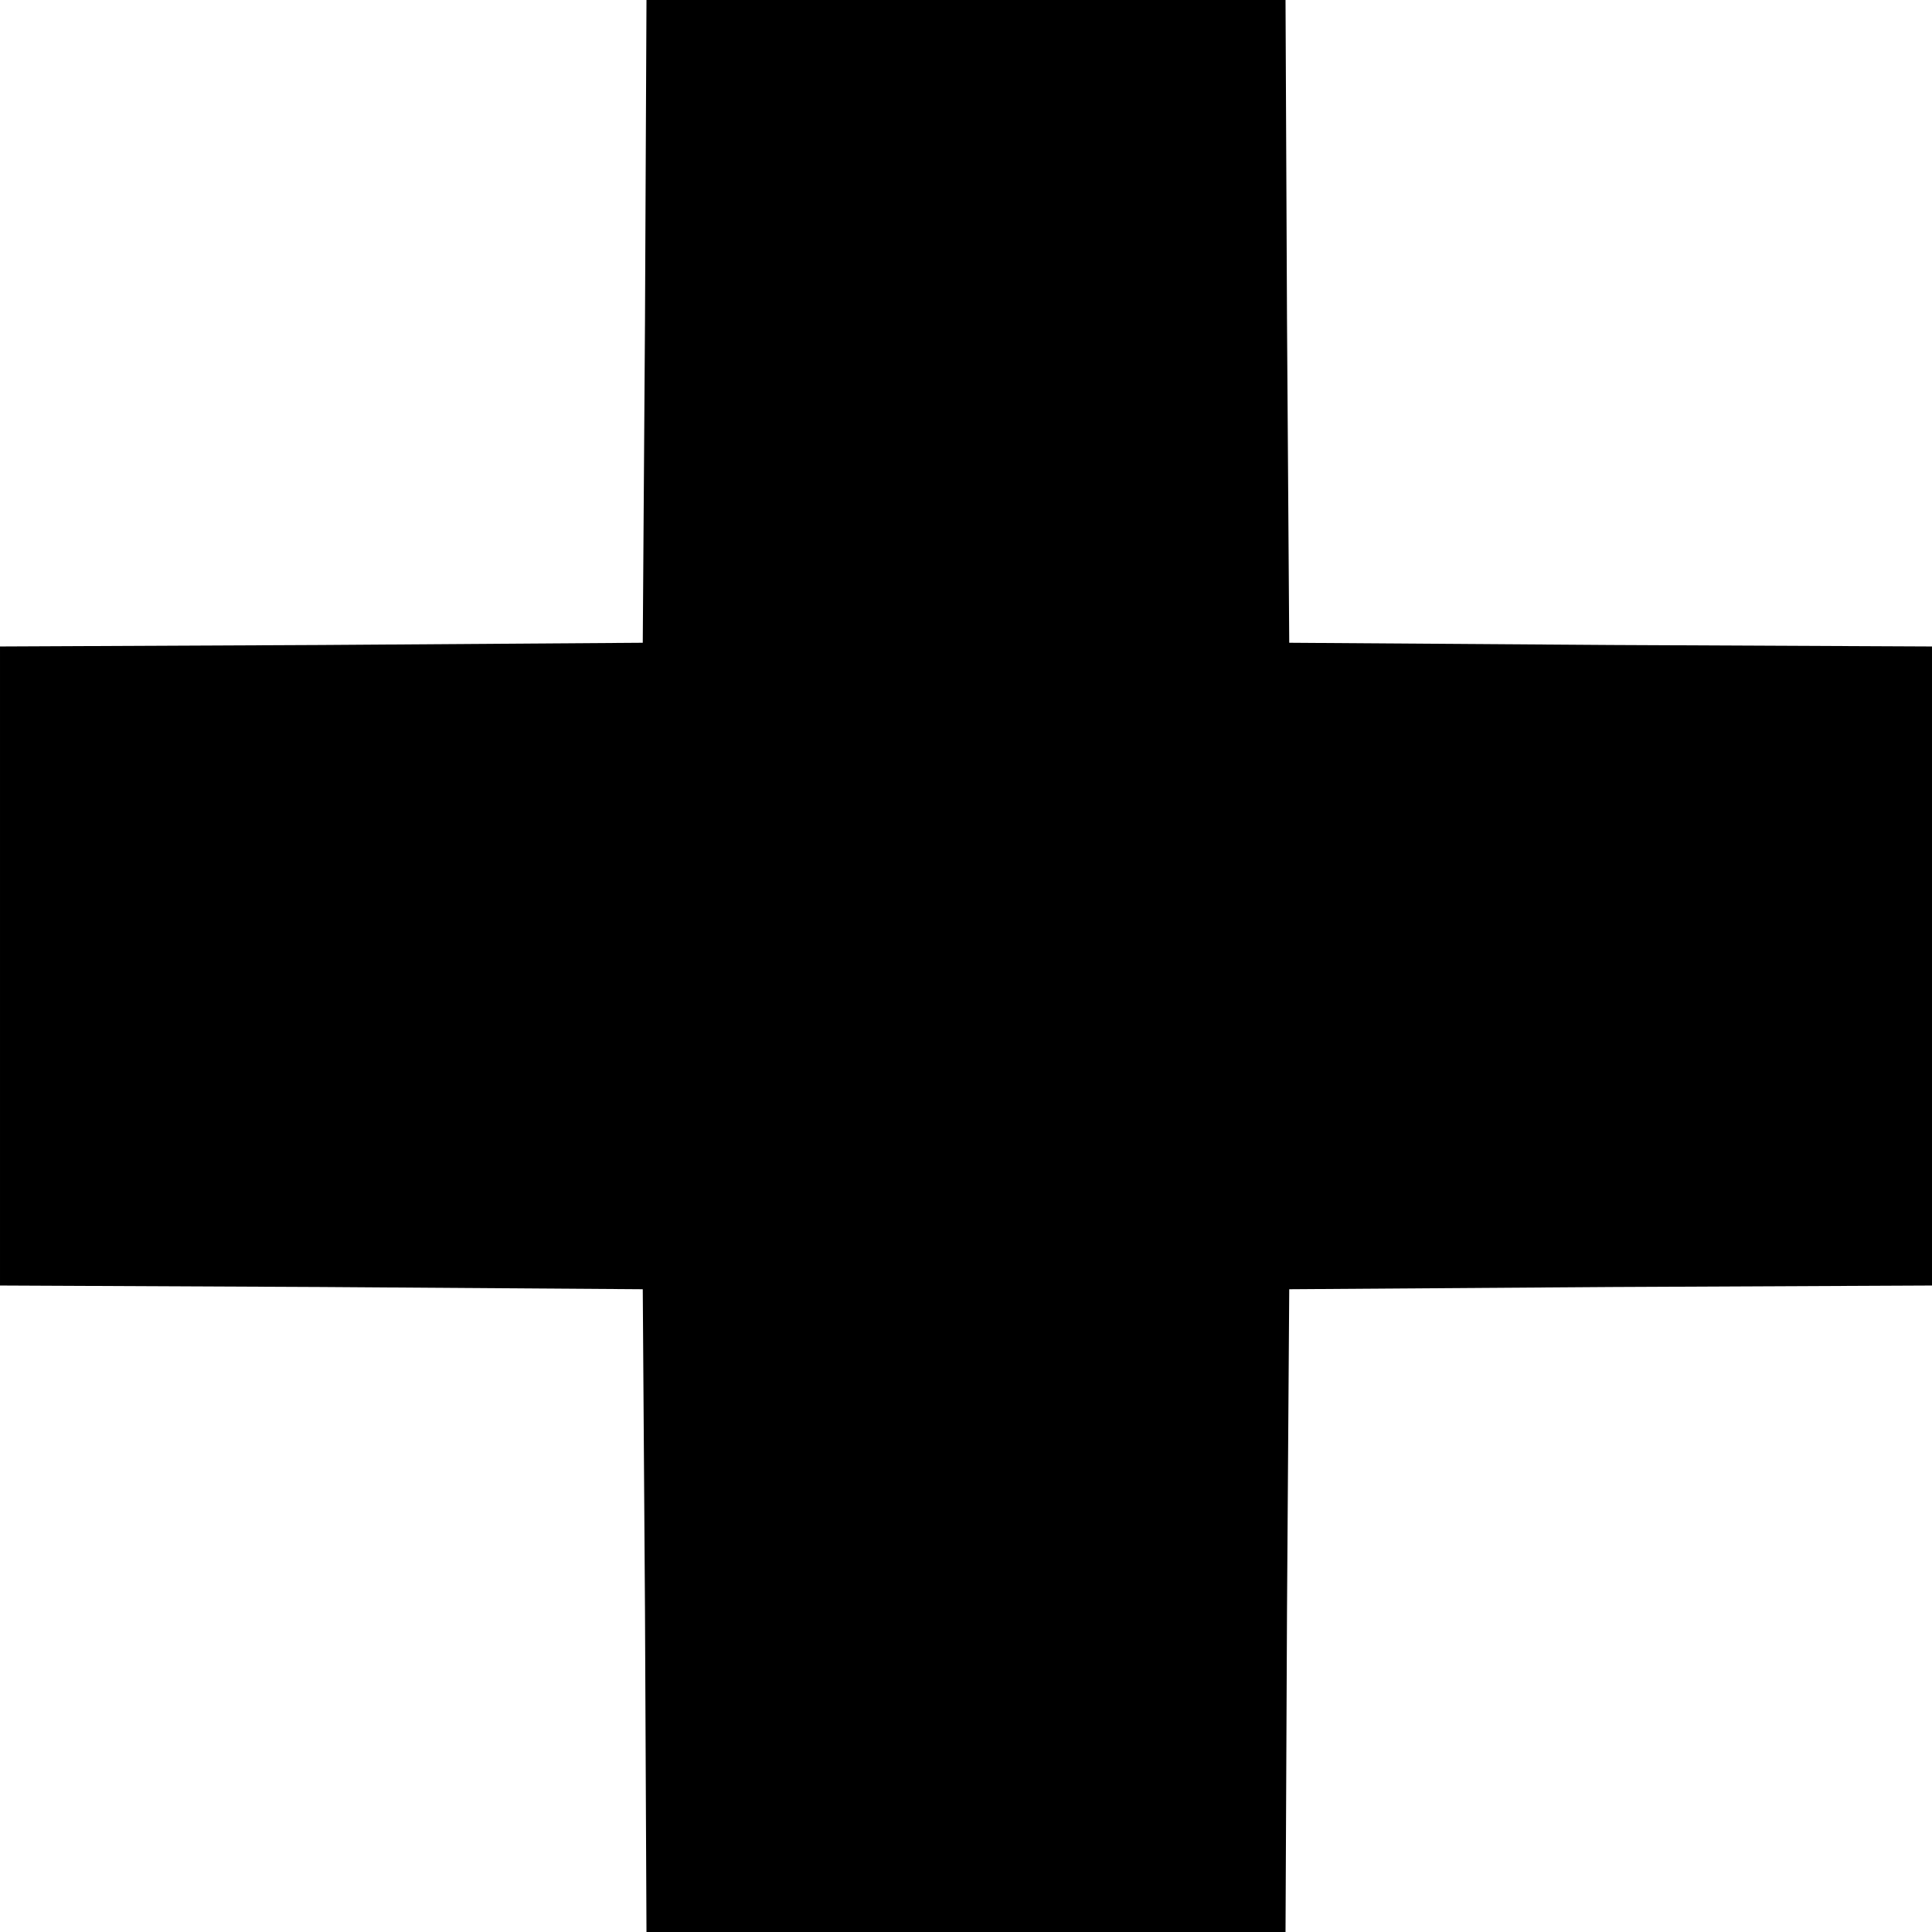 <?xml version="1.0" encoding="UTF-8" standalone="no"?>
<!DOCTYPE svg PUBLIC "-//W3C//DTD SVG 20010904//EN" "http://www.w3.org/TR/2001/REC-SVG-20010904/DTD/svg10.dtd">
<svg version="1.0" xmlns="http://www.w3.org/2000/svg" width="260pt" height="260pt" viewBox="0 0 260 260" preserveAspectRatio="xMidYMid meet">
<g transform="translate(0,260) scale(0.1,-0.1)" fill="#000000" stroke="none">
<path d="M868 2168 l-3 -433 -433 -3 -432 -2 0 -430 0 -430 433 -2 432 -3 3 -433 2 -432 430 0 430 0 2 433 3 432 433 3 432 2 0 430 0 430 -432 2 -433 3 -3 433 -2 432 -430 0 -430 0 -2 -432z"/>
</g>
</svg>
